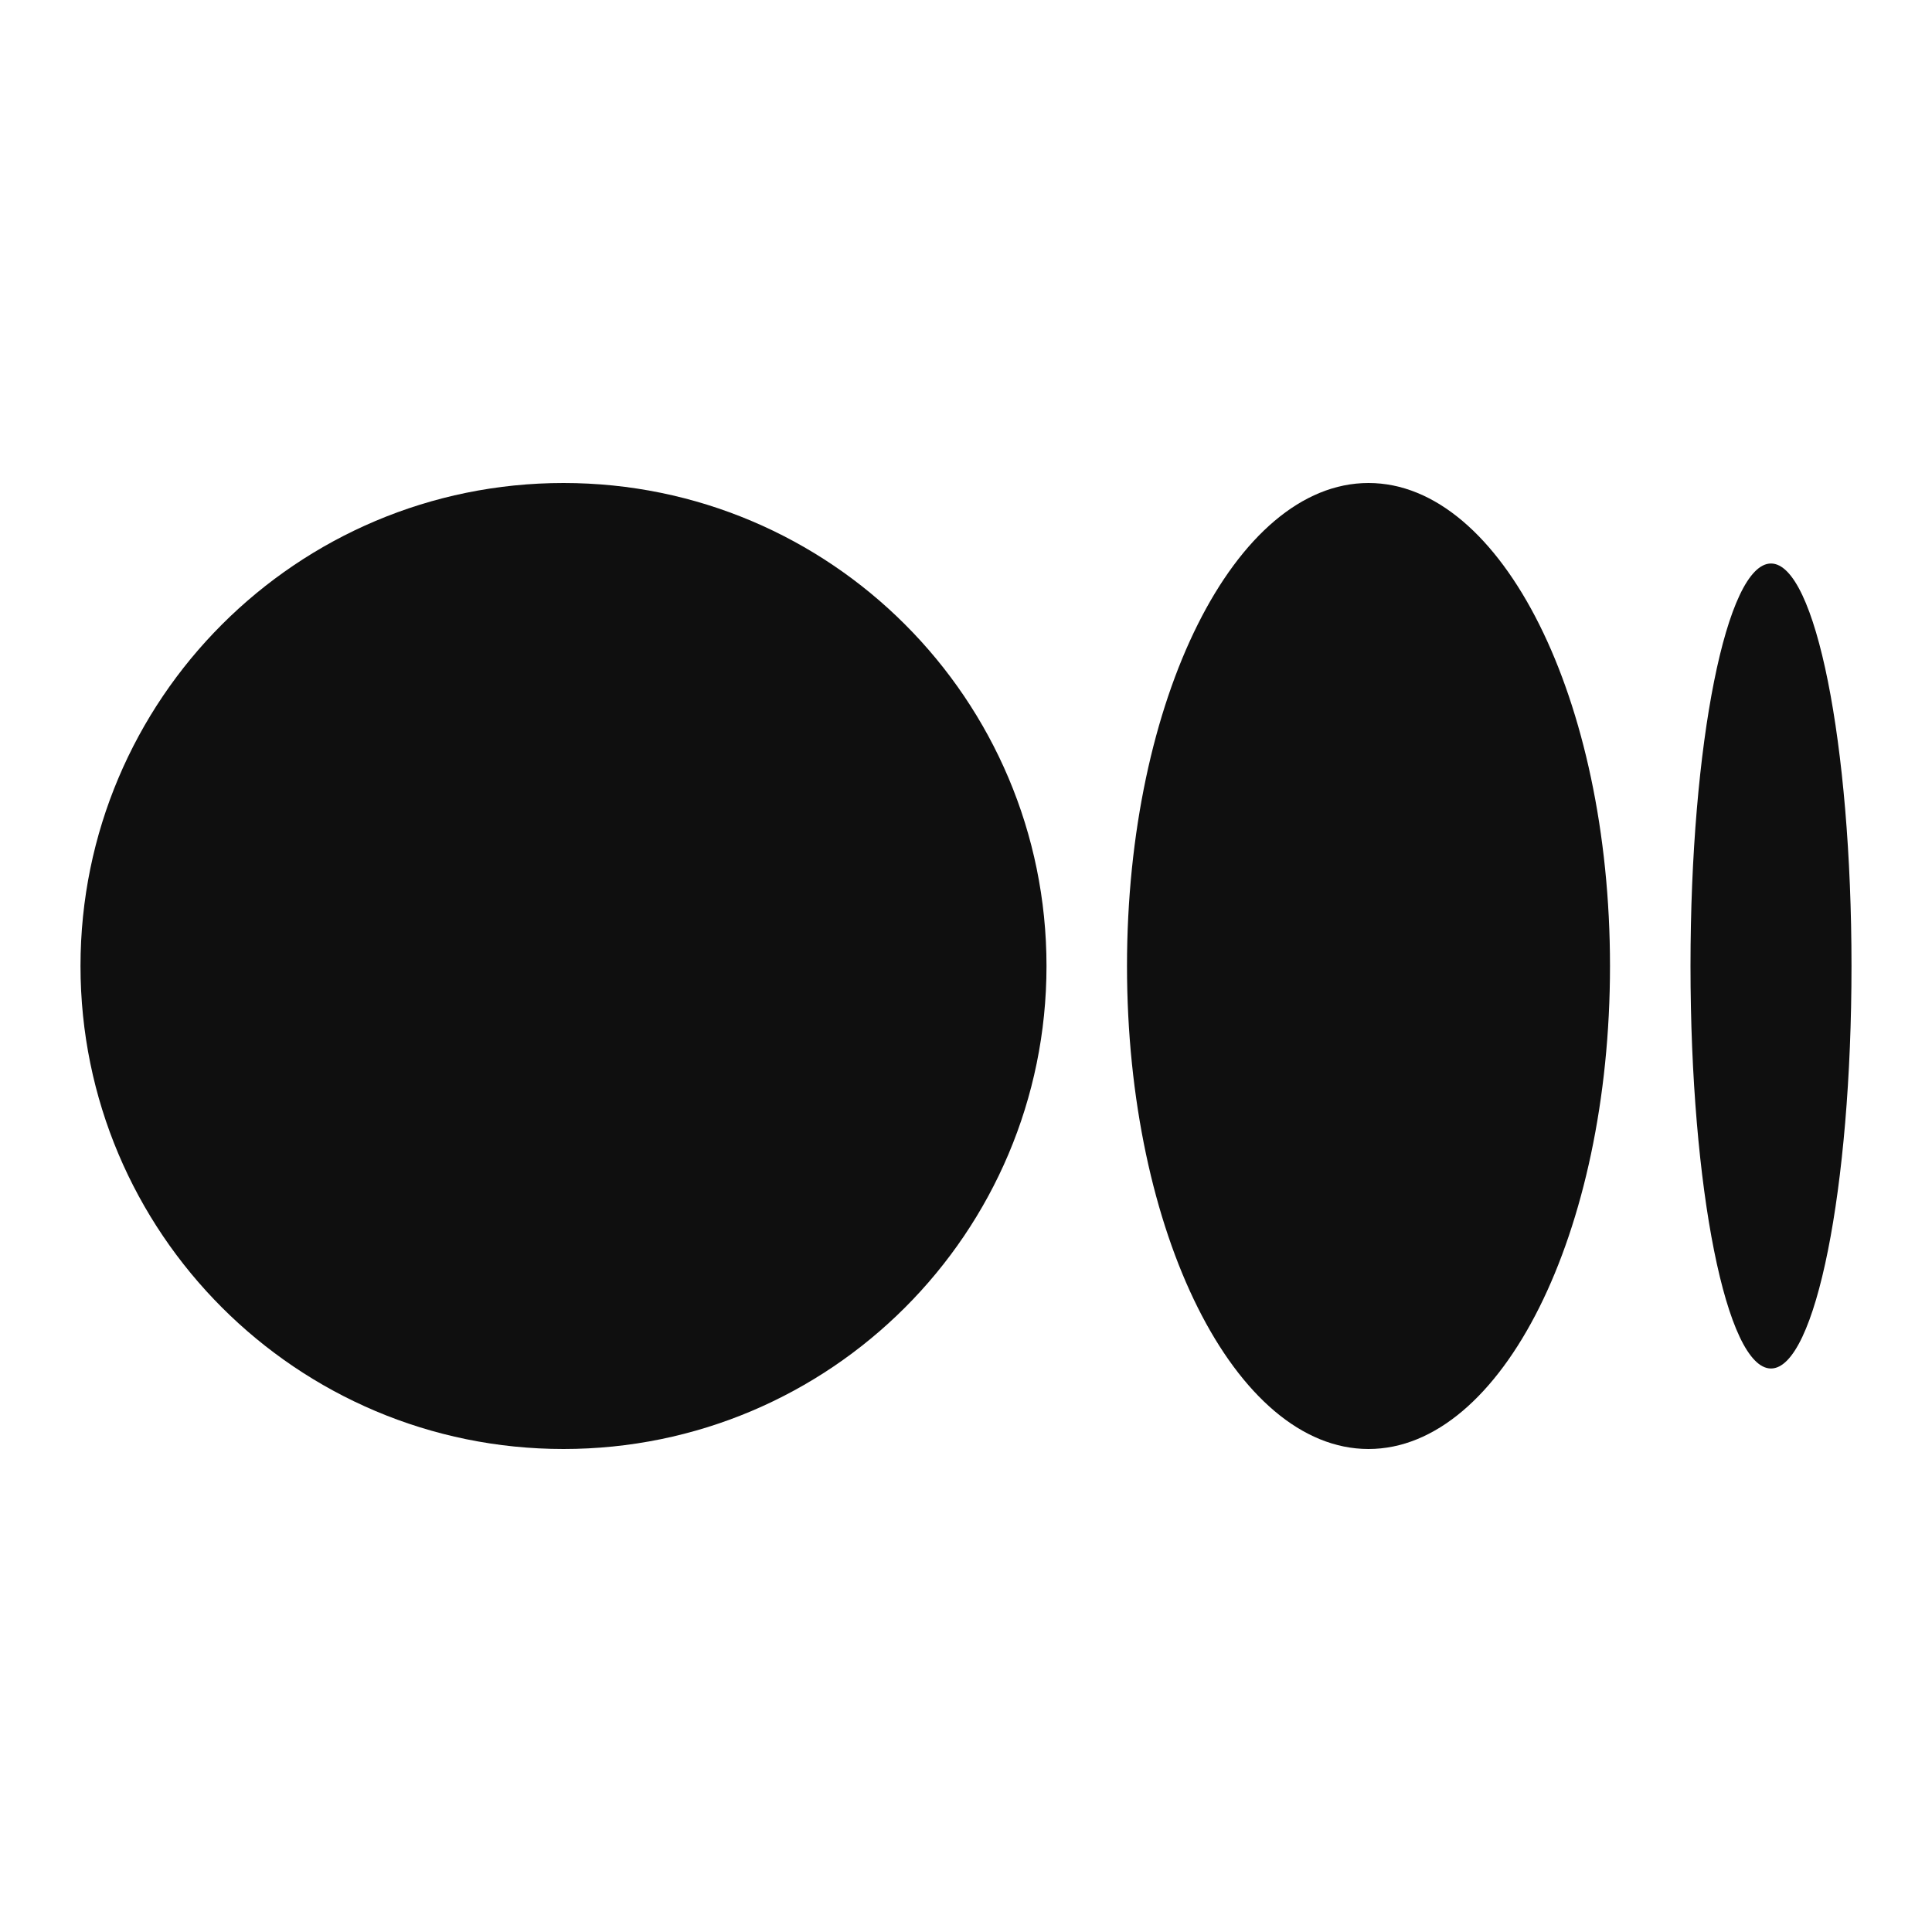 <svg width="60" height="60" viewBox="0 0 60 60" fill="none" xmlns="http://www.w3.org/2000/svg">
<path d="M32.5 30C32.5 38.284 25.784 45 17.5 45C9.216 45 2.5 38.284 2.5 30C2.5 21.716 9.216 15 17.5 15C25.784 15 32.5 21.716 32.5 30Z" fill="#0F0F0F"/>
<path d="M57.5 30C57.5 36.904 56.381 42.5 55 42.5C53.619 42.5 52.5 36.904 52.5 30C52.5 23.096 53.619 17.5 55 17.5C56.381 17.5 57.5 23.096 57.5 30Z" fill="#0F0F0F"/>
<path d="M42.5 45C46.642 45 50 38.284 50 30C50 21.716 46.642 15 42.5 15C38.358 15 35 21.716 35 30C35 38.284 38.358 45 42.5 45Z" fill="#0F0F0F"/>
</svg>
